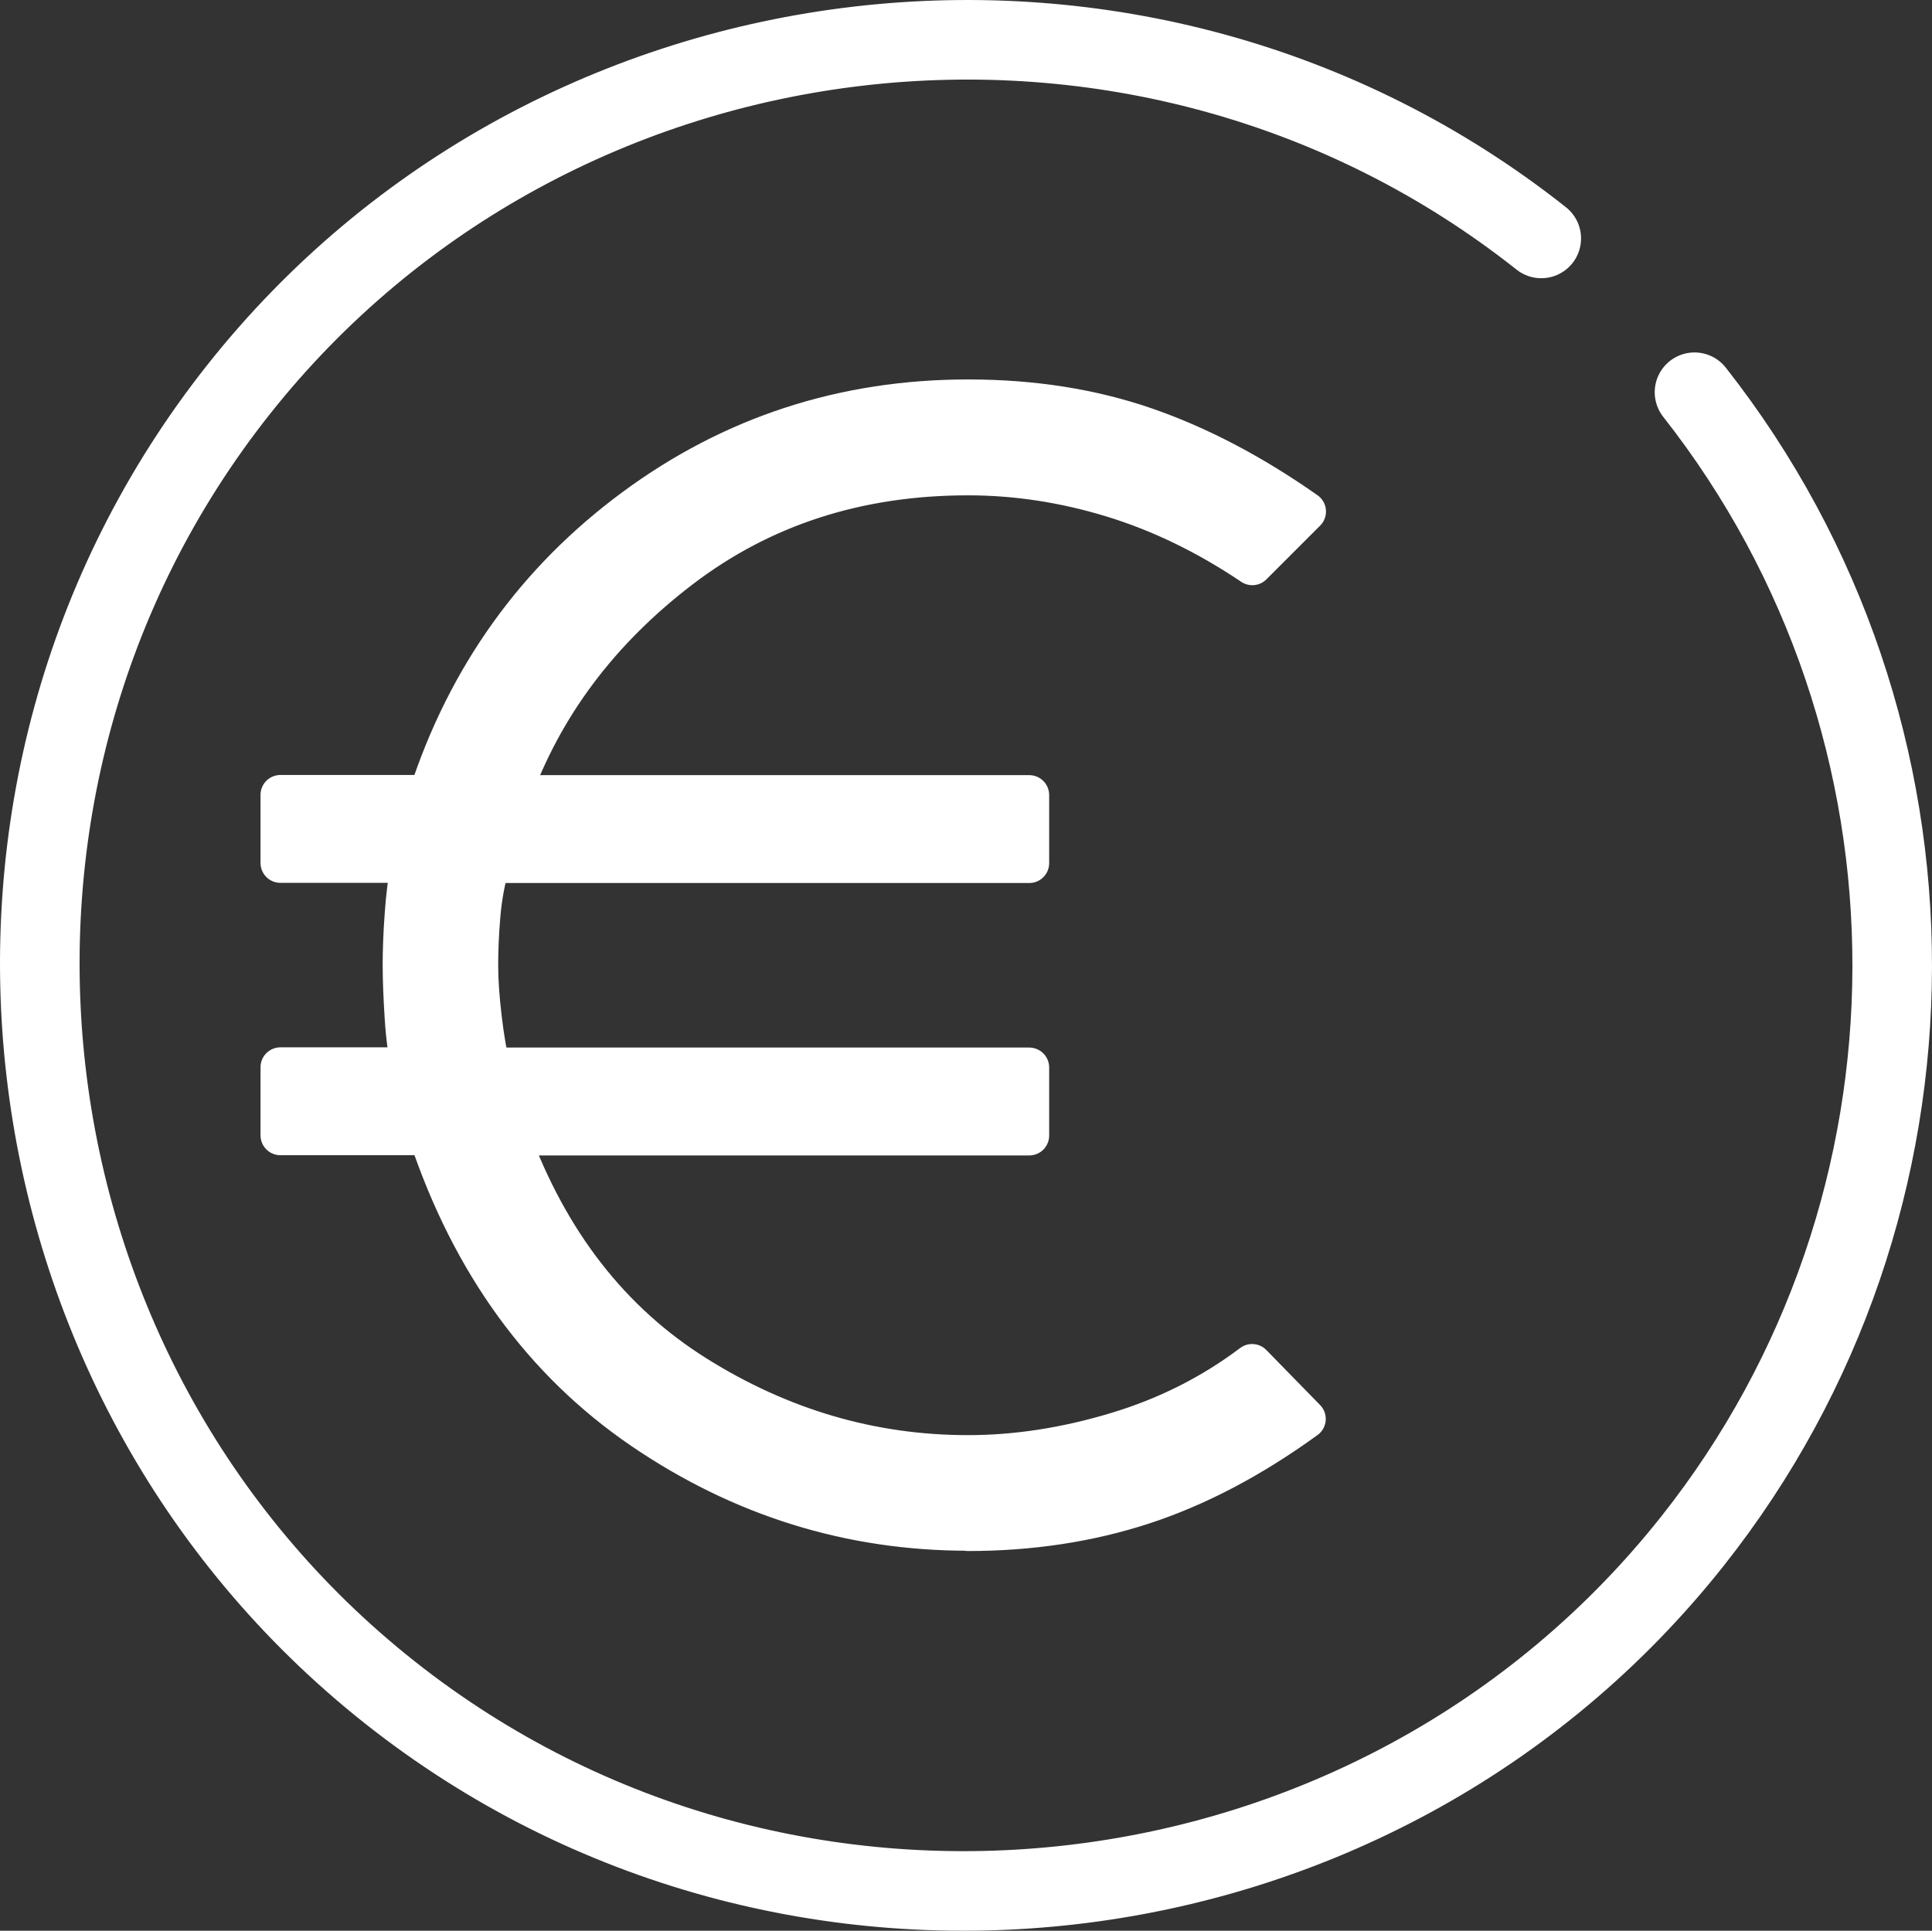 <?xml version="1.0" encoding="UTF-8"?>
<svg id="Ebene_2" data-name="Ebene 2" xmlns="http://www.w3.org/2000/svg" viewBox="0 0 339.88 339.7">
  <rect x="0" y="0" width="339.88" height="339.7" fill="#333333" stroke="none"/>
  <defs>
    <style>
      .cls-1 {
        fill: #fff;
        stroke-width: 7px;
      }

      .cls-1, .cls-2 {
        stroke: #fff;
        stroke-linecap: round;
        stroke-linejoin: round;
      }

      .cls-2 {
        fill: none;
        stroke-width: 14px;
      }
    </style>
  </defs>
  <g id="Kosten_v2_Kopie" data-name="Kosten v2 Kopie">
    <path class="cls-1" d="M170.32,269.34c-20.78,0-39.93-5.97-57.37-17.88-17.44-11.93-29.97-29.14-37.54-51.71h-26.08v-11.98h23.02c-.55-2.35-.96-5.27-1.18-8.75-.22-3.49-.35-6.56-.35-9.21s.11-5.6.35-8.88c.22-3.25.61-6.28,1.18-9.1h-23.02v-11.98h26.08c6.82-20.86,18.87-37.67,36.16-50.44,17.29-12.77,36.88-19.15,58.75-19.15,11.32,0,21.7,1.64,31.13,4.89,9.43,3.25,18.87,8.21,28.32,14.85l-9.46,9.46c-7.92-5.33-16.1-9.32-24.55-11.91-8.45-2.59-16.94-3.9-25.45-3.9-19.44,0-36.27,5.46-50.57,16.37-14.28,10.91-24.22,24.18-29.86,39.86h91.19v11.98h-94.82c-.86,2.81-1.43,5.84-1.71,9.1-.28,3.25-.4,6.21-.4,8.88s.22,5.75.64,9.33c.42,3.56.94,6.45,1.47,8.64h94.82v11.98h-91.41c6.85,18.72,17.77,32.76,32.73,42.15,14.96,9.39,30.93,14.06,47.9,14.06,8.51,0,17.2-1.34,26.07-4.01,8.88-2.66,16.85-6.69,23.91-12.02l9.46,9.68c-9.59,6.95-19.13,11.96-28.65,15.07-9.52,3.11-19.79,4.67-30.8,4.67h0l.04-.07Z"/>
    <path class="cls-2" d="M271.14,41.95C200.97-13.61,97.51-1.6,41.95,68.56-13.61,138.73-1.6,242.19,68.56,297.75c70.16,55.56,173.62,43.55,229.19-26.61,46.71-58.98,46.85-142.99.35-202.13"/>
  </g>
</svg>